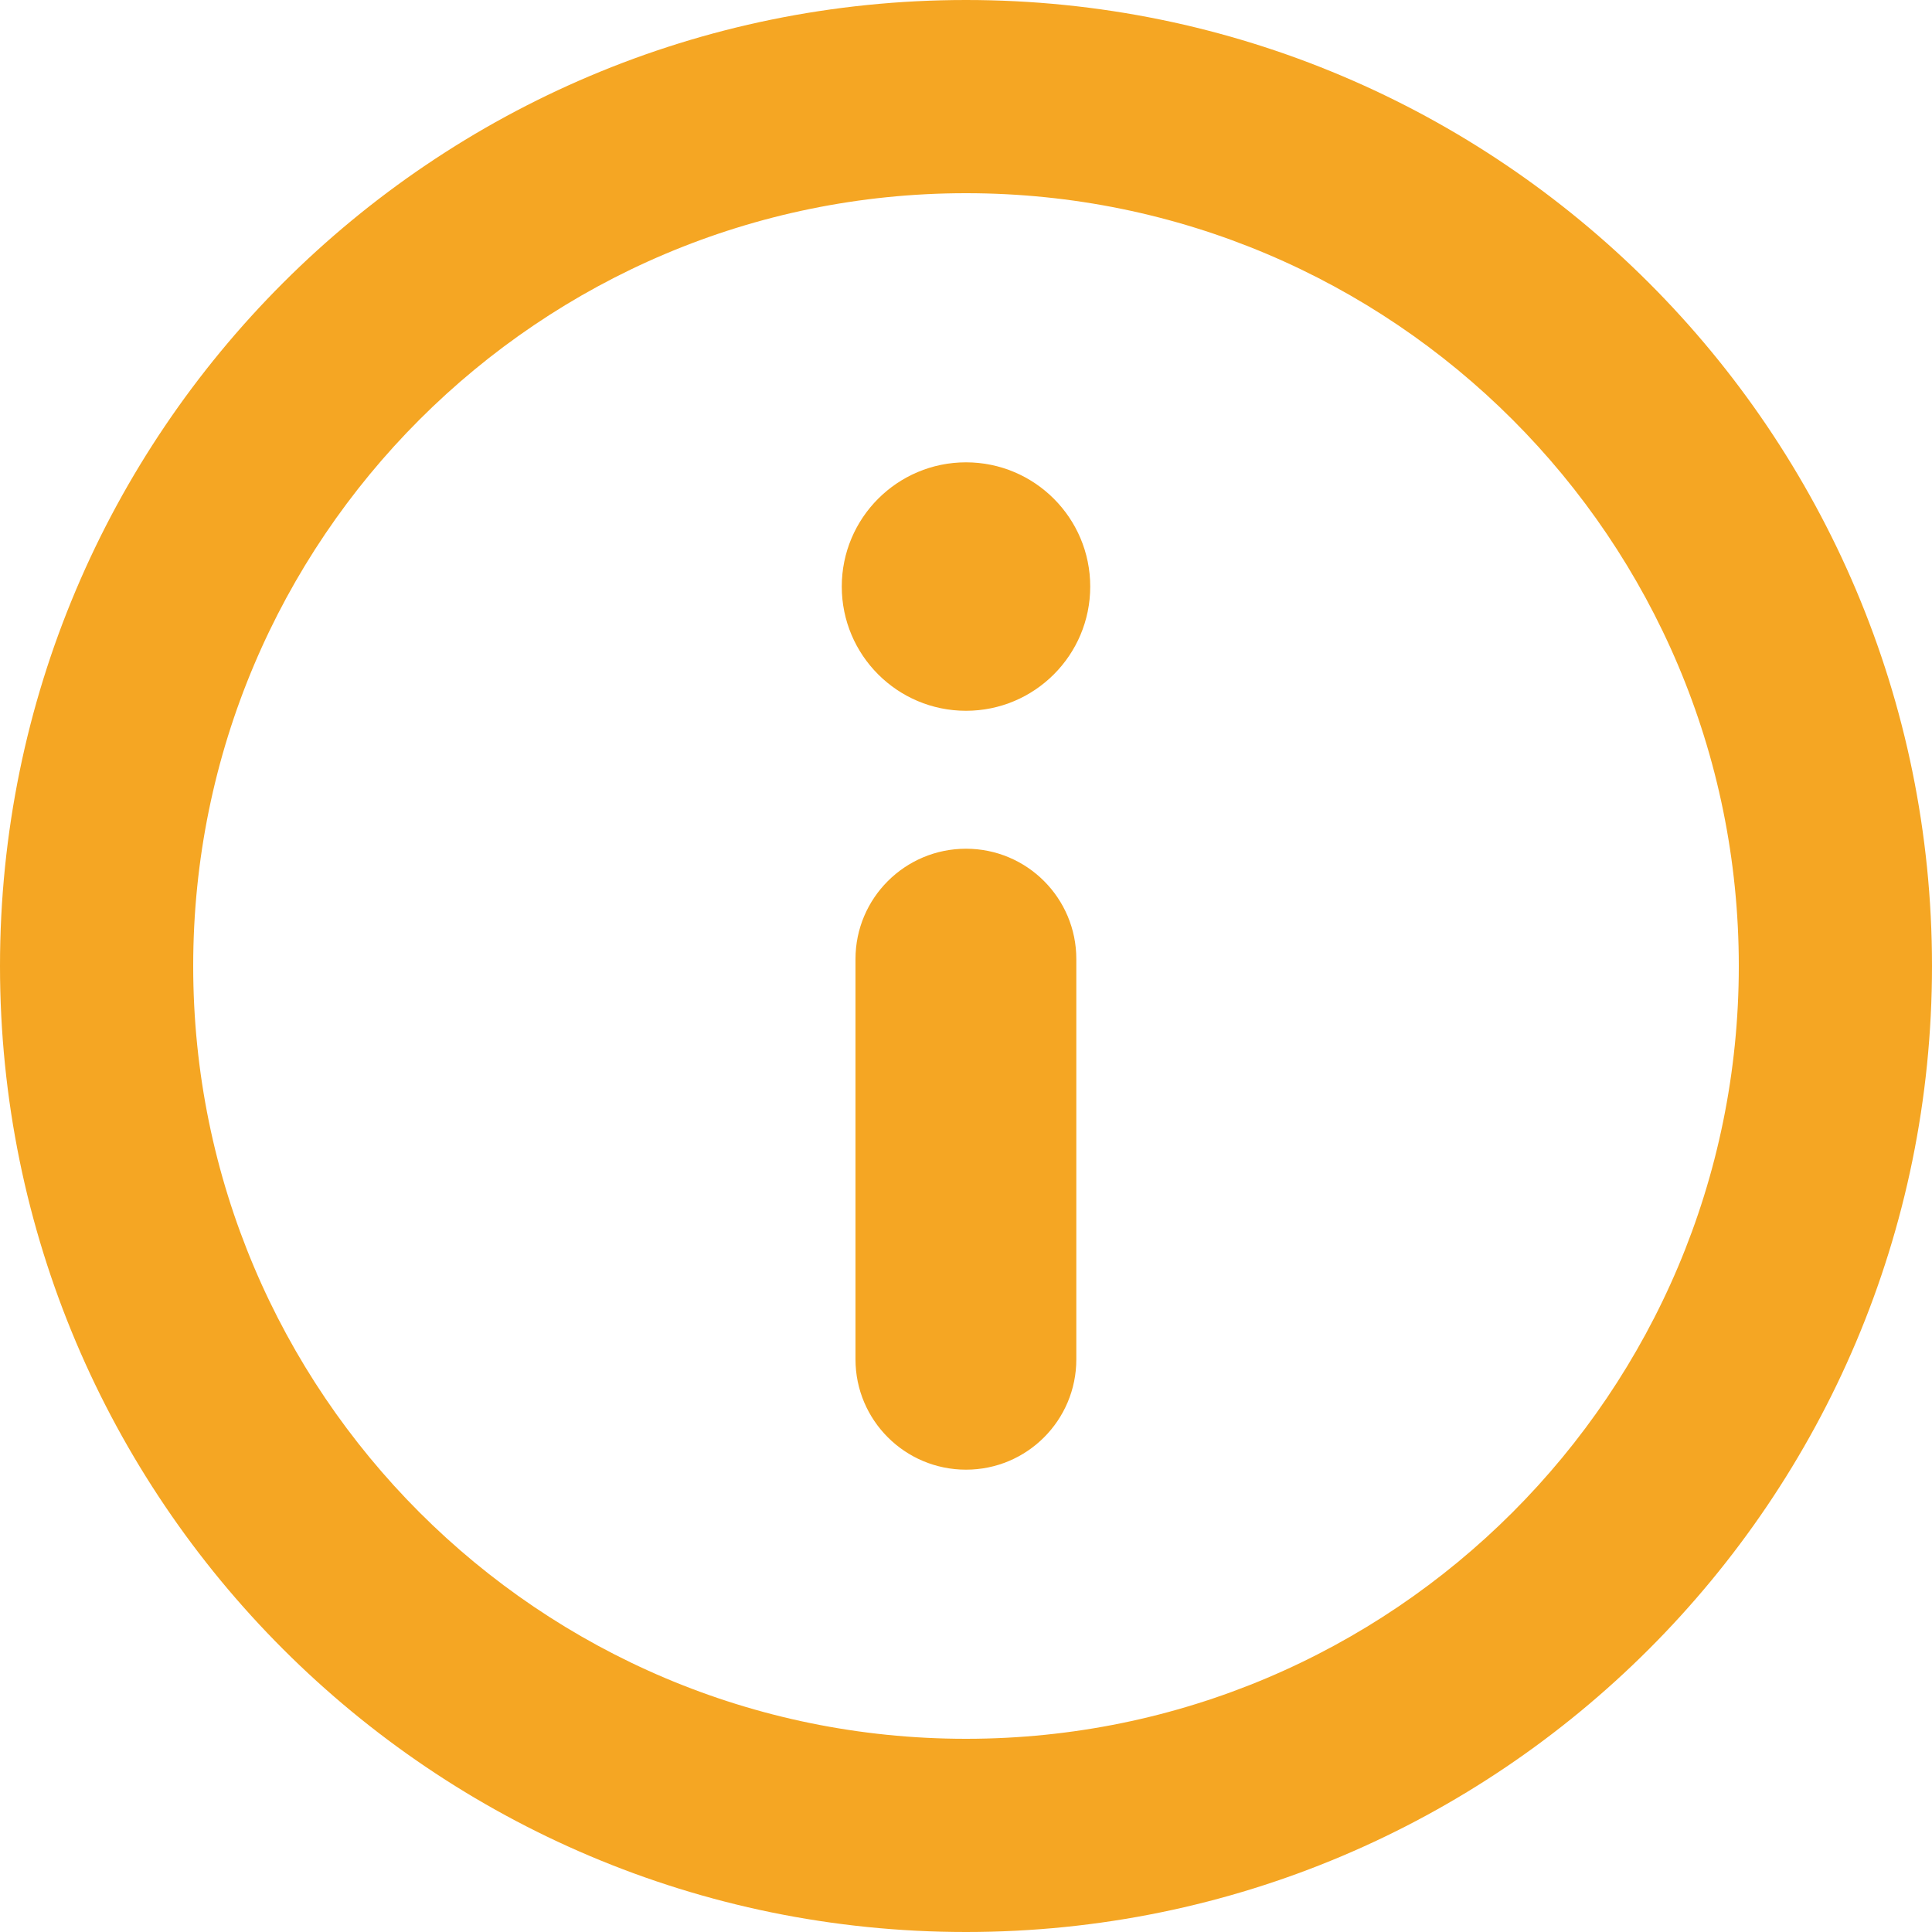 <svg width="10" height="10" viewBox="0 0 10 10" fill="none" xmlns="http://www.w3.org/2000/svg">
<g clip-path="url(#clip0_2036_30025)">
<path fill-rule="evenodd" clip-rule="evenodd" d="M9 5C9 7.209 7.209 9 5 9C2.791 9 1 7.209 1 5C1 2.791 2.791 1 5 1C7.209 1 9 2.791 9 5ZM10 5C10 7.761 7.761 10 5 10C2.239 10 0 7.761 0 5C0 2.239 2.239 0 5 0C7.761 0 10 2.239 10 5ZM4.357 3.036C4.357 2.681 4.645 2.393 5 2.393C5.355 2.393 5.643 2.681 5.643 3.036C5.643 3.391 5.355 3.679 5 3.679C4.645 3.679 4.357 3.391 4.357 3.036ZM5.571 7.036C5.571 7.351 5.316 7.607 5 7.607C4.684 7.607 4.428 7.351 4.428 7.036V4.964C4.428 4.649 4.684 4.393 5 4.393C5.316 4.393 5.571 4.649 5.571 4.964L5.571 7.036Z" fill="#F5A623"/>
</g>
<defs>
<clipPath id="clip0_2036_30025">
<rect width="10" height="10" fill="white"/>
</clipPath>
</defs>
</svg>
